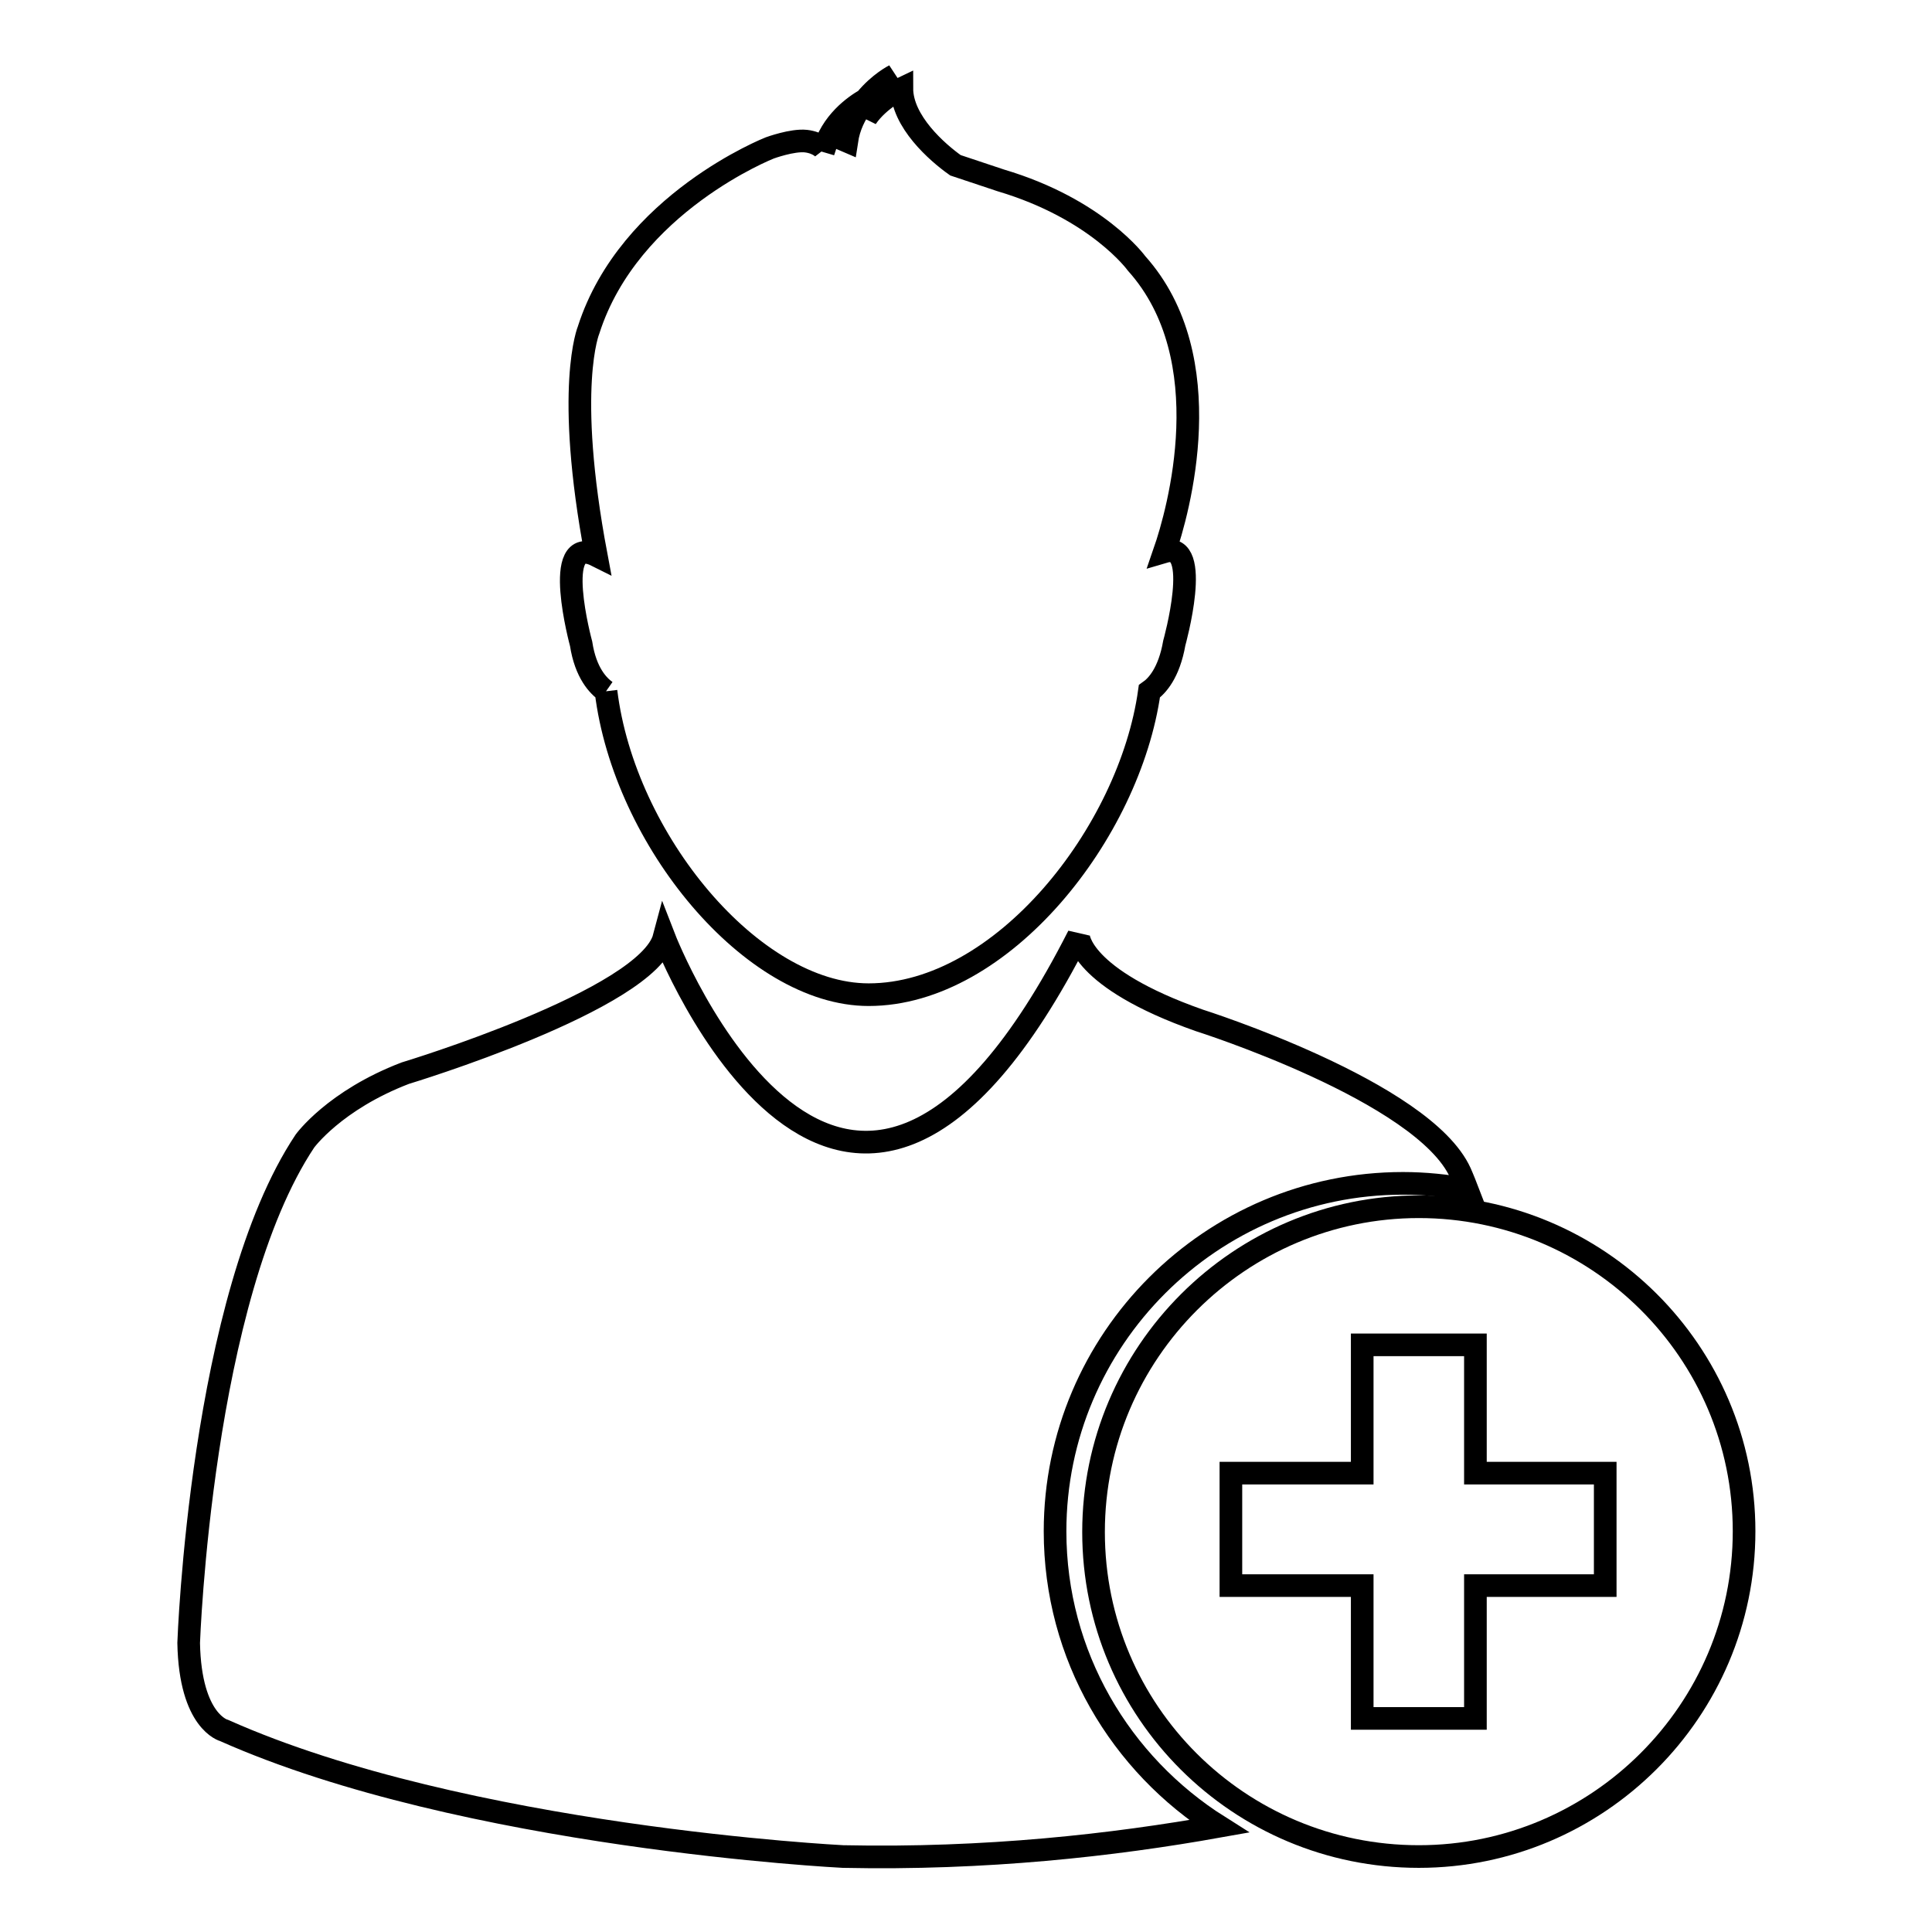 <?xml version="1.0" encoding="utf-8"?>
<!-- Svg Vector Icons : http://www.onlinewebfonts.com/icon -->
<!DOCTYPE svg PUBLIC "-//W3C//DTD SVG 1.1//EN" "http://www.w3.org/Graphics/SVG/1.1/DTD/svg11.dtd">
<svg version="1.1" xmlns="http://www.w3.org/2000/svg" xmlns:xlink="http://www.w3.org/1999/xlink" x="0px" y="0px" viewBox="0 0 256 256" enable-background="new 0 0 256 256" xml:space="preserve">
<g><g><path stroke-width="3" fill-opacity="0" stroke="#000000"  d="M80.3,91.6c2.4,19.7,19.4,40.2,34.8,40.2c17.7,0,34.6-21.5,37.2-40.2c1-0.7,2.6-2.4,3.3-6.4c0,0,3.8-13.6-1.3-12.1c1.8-5.2,7.6-25.6-3.7-38.2c0,0-5.2-7.2-18-11l-6-2c-2.4-1.7-7.1-5.8-7.1-10.2c0,0-3,1.4-4.7,3.9c0.7-2.1,1.8-4,3.7-5.6c0,0-2,1-3.8,3.2c-1.4,0.8-4.6,3-5.6,6.9l0.1-0.3c0,0-0.7-0.9-2.4-1.1c-1.8-0.2-4.8,0.9-4.8,0.9s-18.6,7.3-24,24.1c0,0-3.2,7.6,1,29.9C73,70.6,77,85.3,77,85.3C77.6,89.2,79.3,90.9,80.3,91.6 M114.2,13.9c-0.9,1.3-1.7,2.8-2,4.8l-0.7-0.3C112,16.8,112.9,15.3,114.2,13.9"/><path stroke-width="3" fill-opacity="0" stroke="#000000"  d="M139.8,202.9c0-25.4,20.7-46.1,46.1-46.1c2.9,0,5.8,0.3,8.5,0.8c-0.5-1.3-0.9-2.2-0.9-2.2c-4.9-10.8-34.6-20.2-34.6-20.2c-15.9-5.6-16-11.2-16-11.2c-31.2,61.4-54.9,0.2-54.9,0.2c-2.2,8.3-34.3,18-34.3,18c-9.4,3.6-13.3,9-13.3,9C26.6,171.9,25,217.7,25,217.7c0.2,10.5,4.7,11.6,4.7,11.6c31.9,14.2,82,16.7,82,16.7c18.9,0.4,35.8-1.5,49.8-4C148.5,233.8,139.8,219.4,139.8,202.9"/><path stroke-width="3" fill-opacity="0" stroke="#000000"  d="M188,159.9c-23.7,0-43.1,19.3-43.1,43.1S164.2,246,188,246c23.7,0,43.1-19.3,43.1-43.1S211.7,159.9,188,159.9 M212.7,210.1h-17.2v17.6h-15v-17.6h-17.4v-14.9h17.4v-17h15v17h17.2V210.1L212.7,210.1z"/></g></g>
</svg>